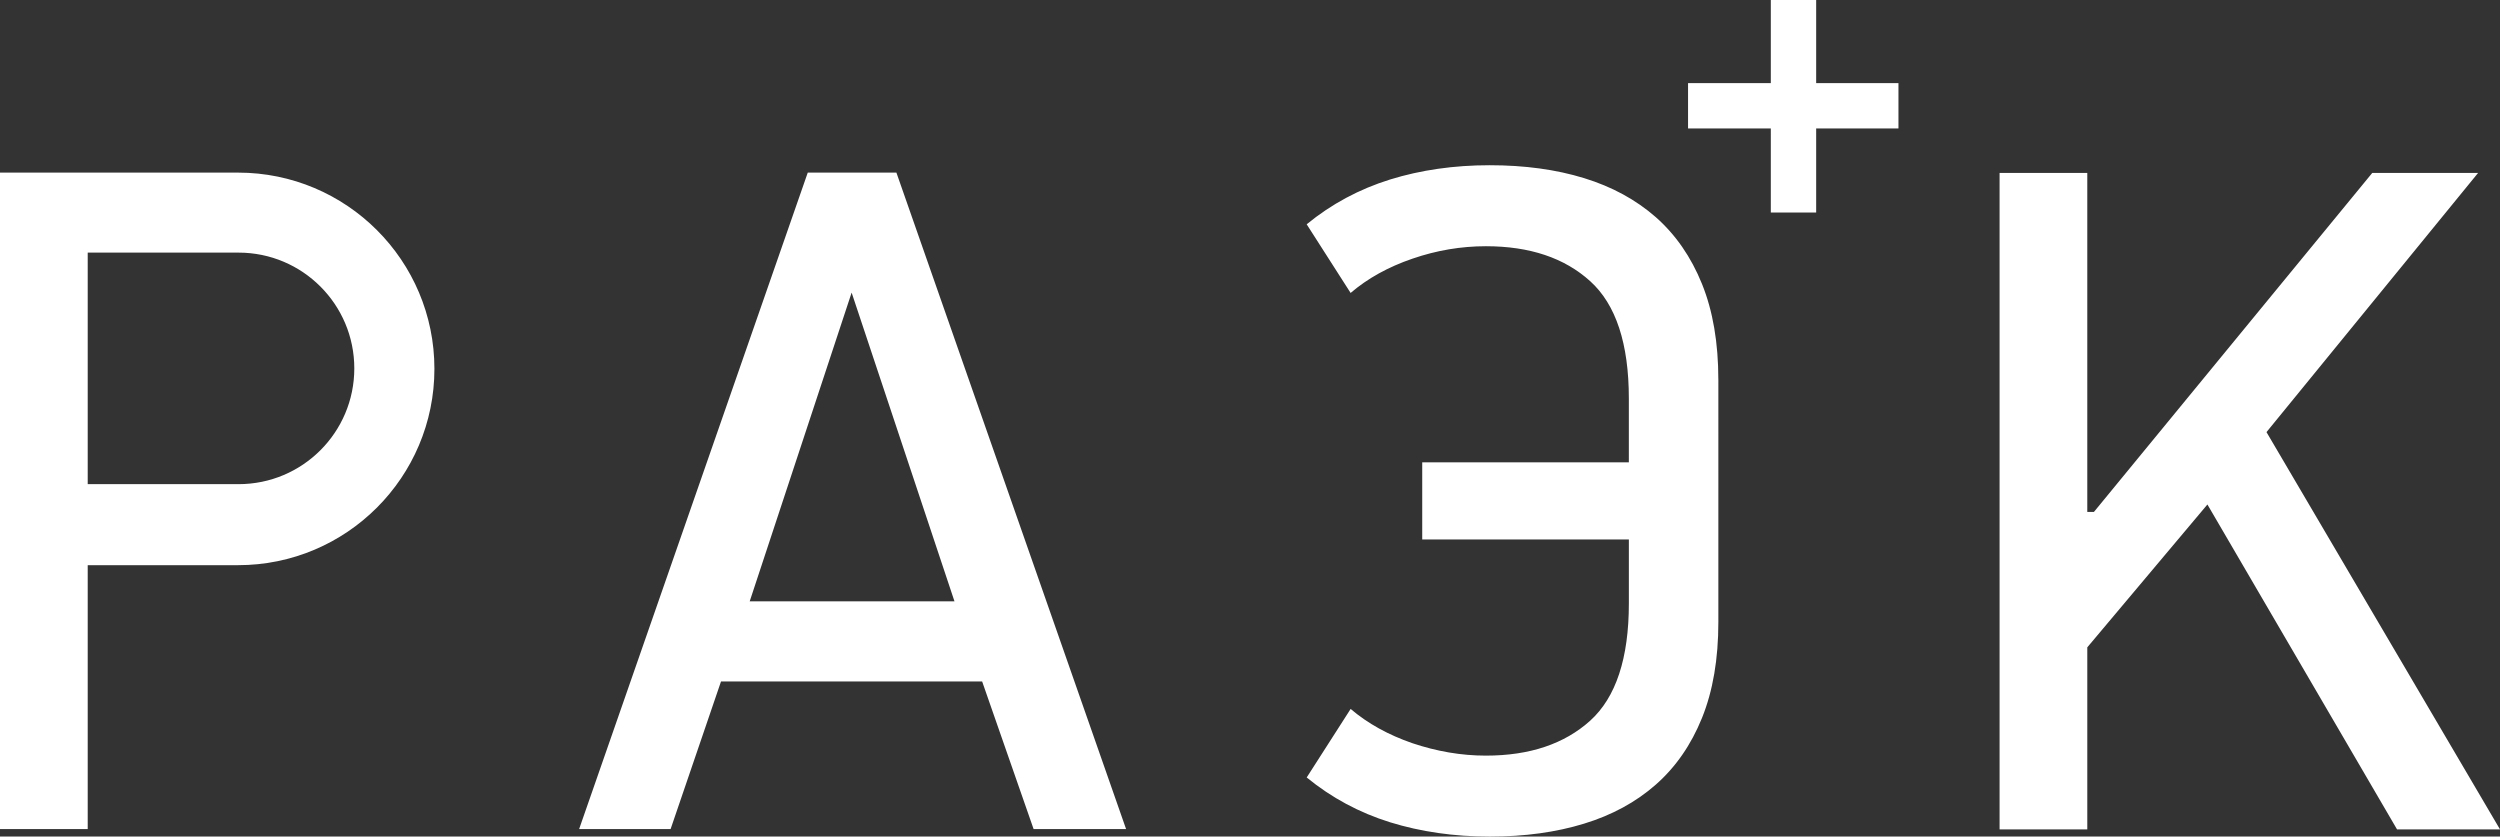 <!-- Generator: Adobe Illustrator 22.1.0, SVG Export Plug-In  -->
<svg version="1.1"
	 xmlns="http://www.w3.org/2000/svg" xmlns:xlink="http://www.w3.org/1999/xlink" xmlns:a="http://ns.adobe.com/AdobeSVGViewerExtensions/3.0/"
	 x="0px" y="0px" width="123.586px" height="41.355px" viewBox="0 0 123.586 41.355"
	 style="enable-background:new 0 0 123.586 41.355;" xml:space="preserve">
<rect x="0" y="0" width="123.586" height="41.355" fill="#333333" stroke="none"/>
<style type="text/css">
	.st0{fill:#FFFFFF;}
</style>
<defs>
</defs>
<path class="st0" d="M51.095,40.984l-2.544-7.297H35.643l-2.492,7.297h-4.522L39.931,8.533h4.382l11.354,32.451H51.095z
	 M42.1,14.465l-5.039,15.262h10.123L42.1,14.465 M11.769,8.533H0v32.451h4.336V27.939h7.434c5.357,0,9.705-4.348,9.705-9.705
	C21.475,12.875,17.127,8.533,11.769,8.533 M11.792,23.934H4.336V12.488h7.456c3.162,0,5.723,2.562,5.723,5.724
	C17.515,21.372,14.954,23.934,11.792,23.934 M84.945,18.766c0-1.821-0.269-3.398-0.809-4.732c-0.541-1.336-1.303-2.433-2.283-3.299
	c-0.982-0.861-2.165-1.506-3.547-1.93c-1.383-0.426-2.938-0.637-4.663-0.637c-1.761,0-3.401,0.234-4.923,0.705
	c-1.523,0.475-2.898,1.209-4.125,2.215l2.172,3.394c0.844-0.724,1.865-1.287,3.06-1.696c1.193-0.41,2.401-0.614,3.626-0.614
	c2.17,0,3.886,0.577,5.158,1.729c1.271,1.149,1.91,3.086,1.91,5.797v3.157H70.307v3.813h10.215v3.16c0,2.711-0.639,4.646-1.91,5.797
	c-1.272,1.148-2.988,1.729-5.158,1.729c-1.225,0-2.433-0.212-3.626-0.612c-1.194-0.411-2.216-0.977-3.06-1.696l-2.172,3.388
	c1.227,1.004,2.602,1.742,4.125,2.216c1.521,0.47,3.162,0.706,4.923,0.706c1.726,0,3.28-0.213,4.663-0.639
	c1.382-0.422,2.564-1.065,3.547-1.93c0.98-0.862,1.742-1.959,2.283-3.295c0.54-1.336,0.809-2.914,0.809-4.736V18.766z
	 M103.512,25.307L117.27,8.55h5.232l-10.459,12.811L123.586,41h-5.09l-9.374-16.061l-5.938,7.062V41h-4.336V8.55h4.336v16.757
	H103.512z"/>
<polygon class="st0" points="89.781,4.109 89.781,0 87.539,0 87.539,4.109 83.448,4.109 83.448,6.35 87.539,6.35 87.539,10.506 
	89.781,10.506 89.781,6.35 93.849,6.35 93.849,4.109 "/>
</svg>